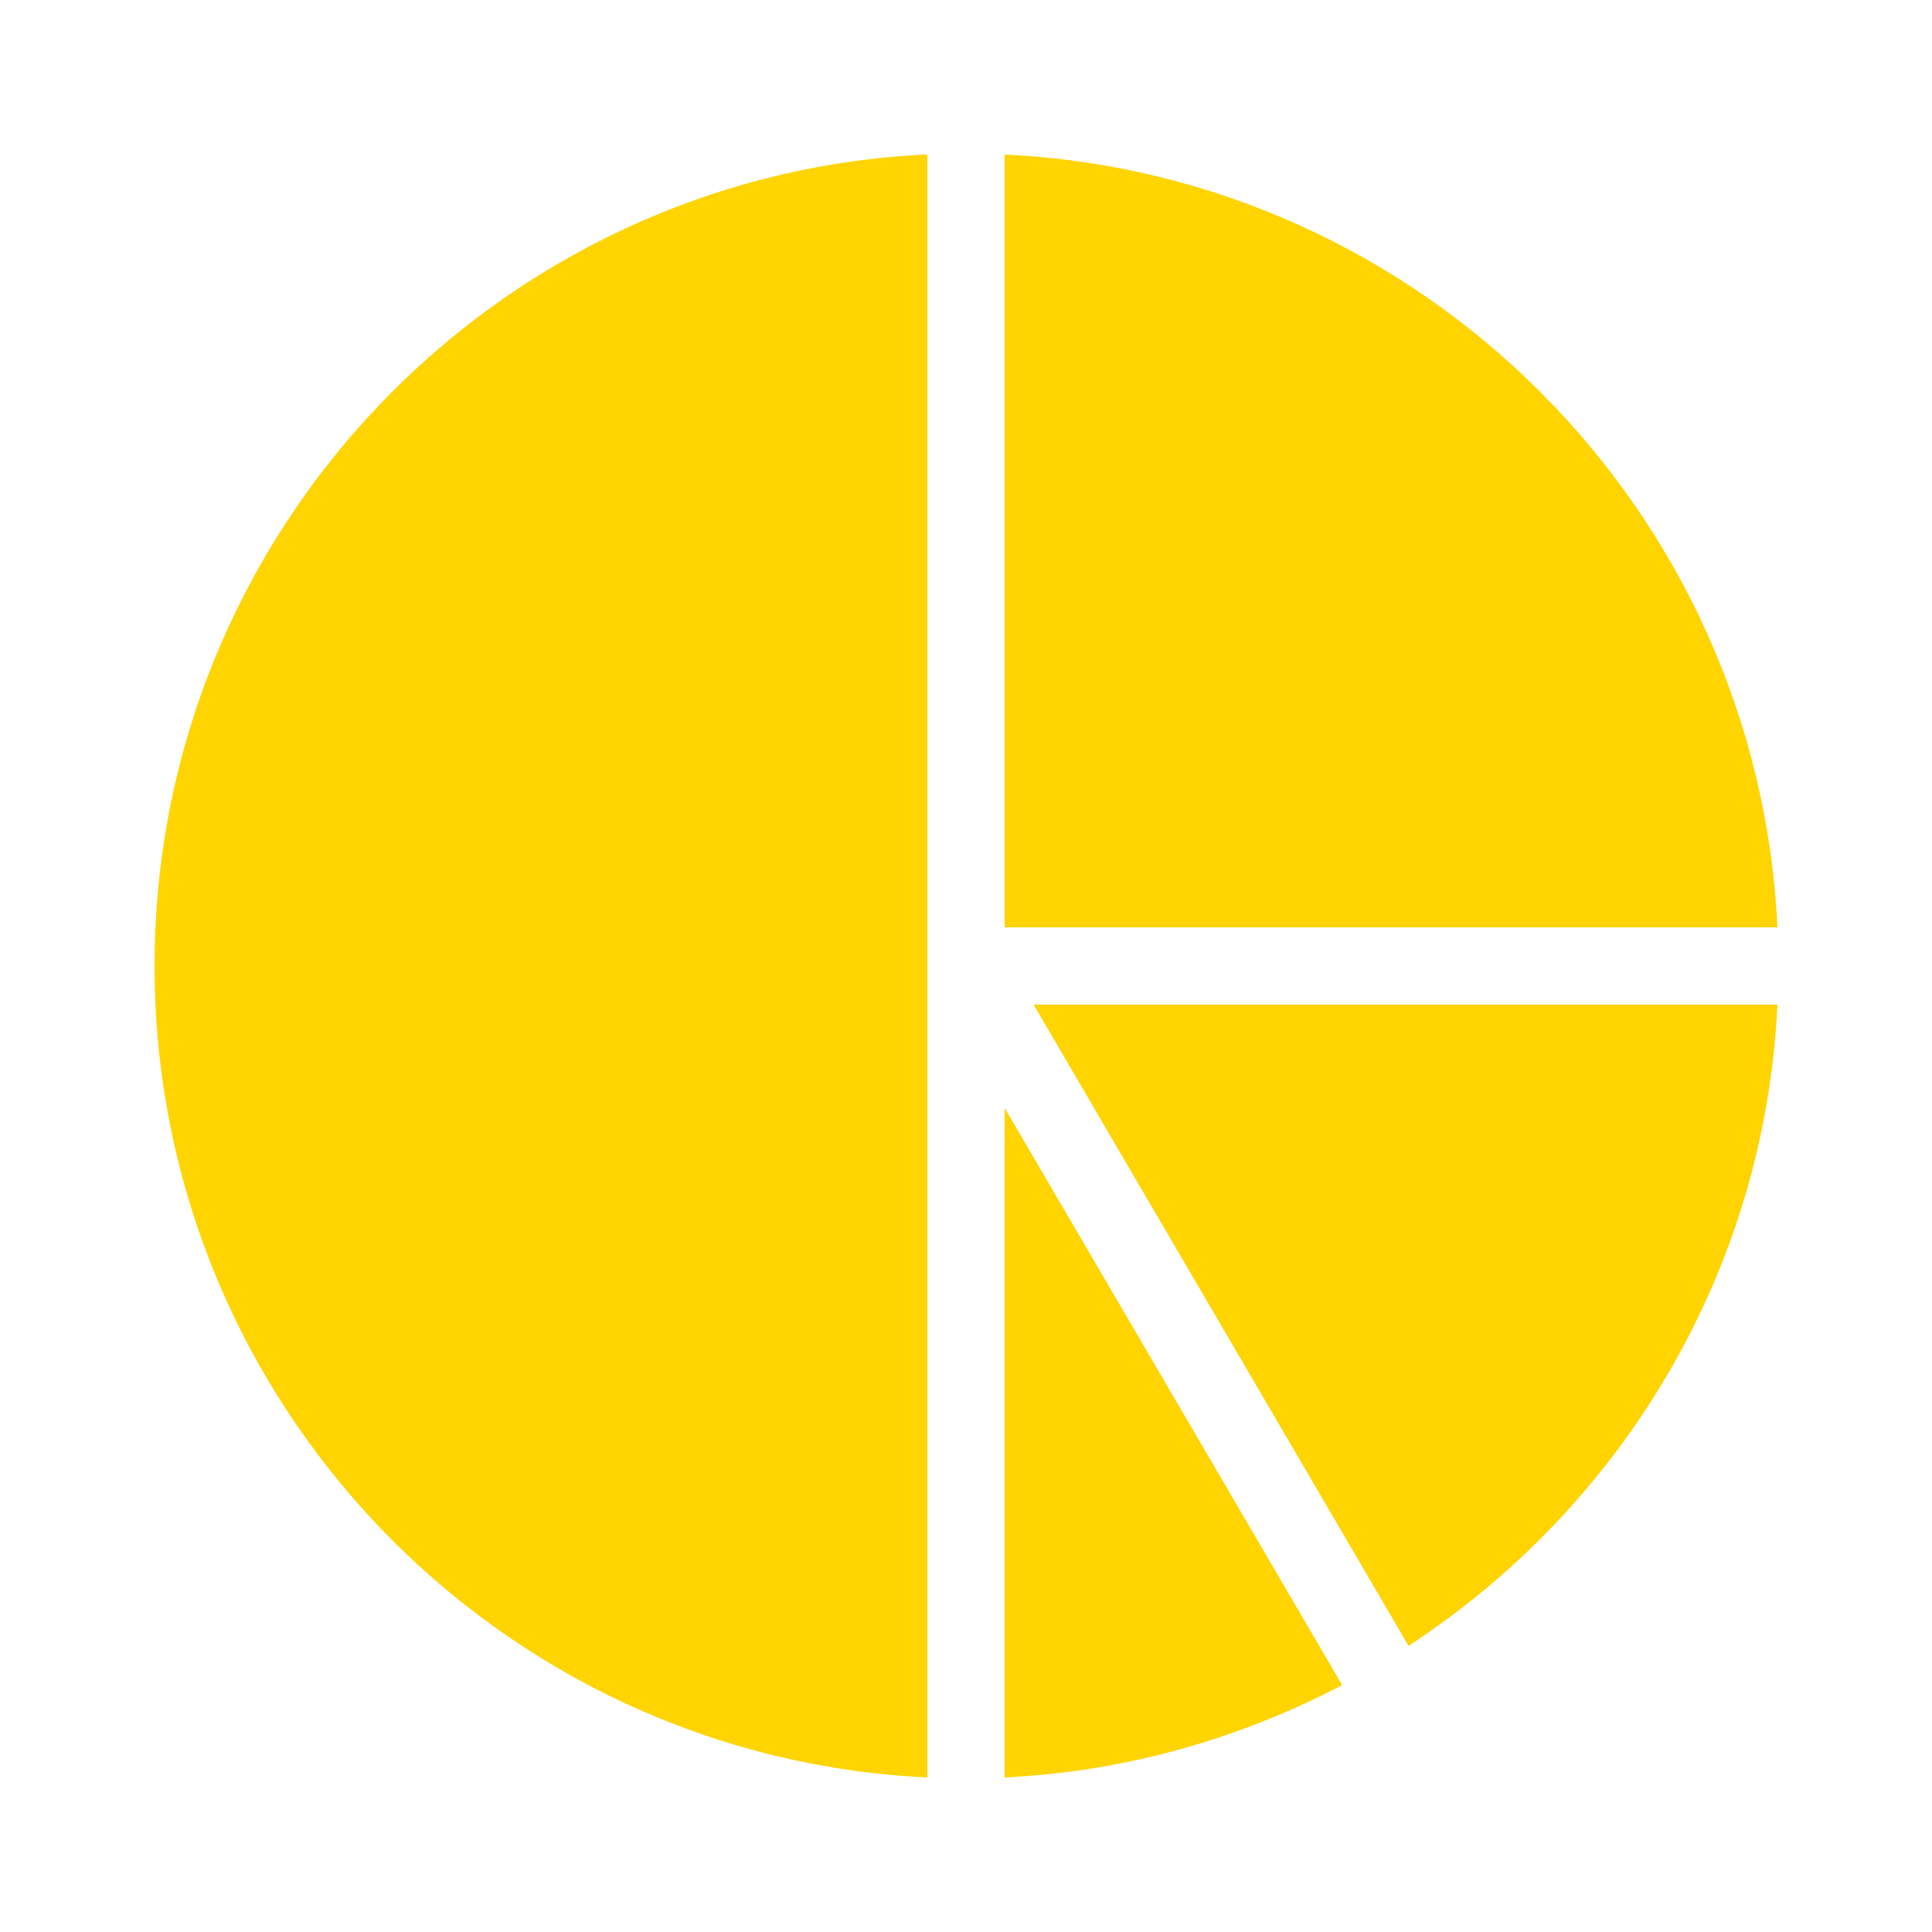 <svg xmlns:dc="http://purl.org/dc/elements/1.1/" xmlns:cc="http://creativecommons.org/ns#" xmlns:rdf="http://www.w3.org/1999/02/22-rdf-syntax-ns#" xmlns:svg="http://www.w3.org/2000/svg" xmlns="http://www.w3.org/2000/svg" xmlns:sodipodi="http://sodipodi.sourceforge.net/DTD/sodipodi-0.dtd" xmlns:inkscape="http://www.inkscape.org/namespaces/inkscape" version="1.1" x="0px" y="0px" viewBox="0 0 100 100" aria-hidden="true" width="100px" height="100px" style="fill:url(#CerosGradient_id76a91eb00);"><defs><linearGradient class="cerosgradient" data-cerosgradient="true" id="CerosGradient_id76a91eb00" gradientUnits="userSpaceOnUse" x1="50%" y1="100%" x2="50%" y2="0%"><stop offset="0%" stop-color="#FFD401"/><stop offset="100%" stop-color="#FFD401"/></linearGradient><linearGradient/></defs><g transform="translate(0,-952.362)"><path style="opacity:1;color:#000000;fill:#000000;stroke:none;stroke-width:3.095;marker:none;visibility:visible;display:inline;overflow:visible;enable-background:accumulate;fill:url(#CerosGradient_id76a91eb00);" d="M 47.844,8 C 25.652,9.125 8,27.529 8,50 8,72.524 25.735,90.953 48,92 L 48,8 z M 52,8 52,48 92,48 C 90.984,26.4 73.6,9.016 52,8 z m 1.5,44 19.406,33.188 C 83.872,78.035 91.346,65.907 92,52 z M 52,57.344 52,92 c 6.278,-0.295 12.207,-2.025 17.469,-4.781 z" transform="translate(0,952.362)"/></g></svg>